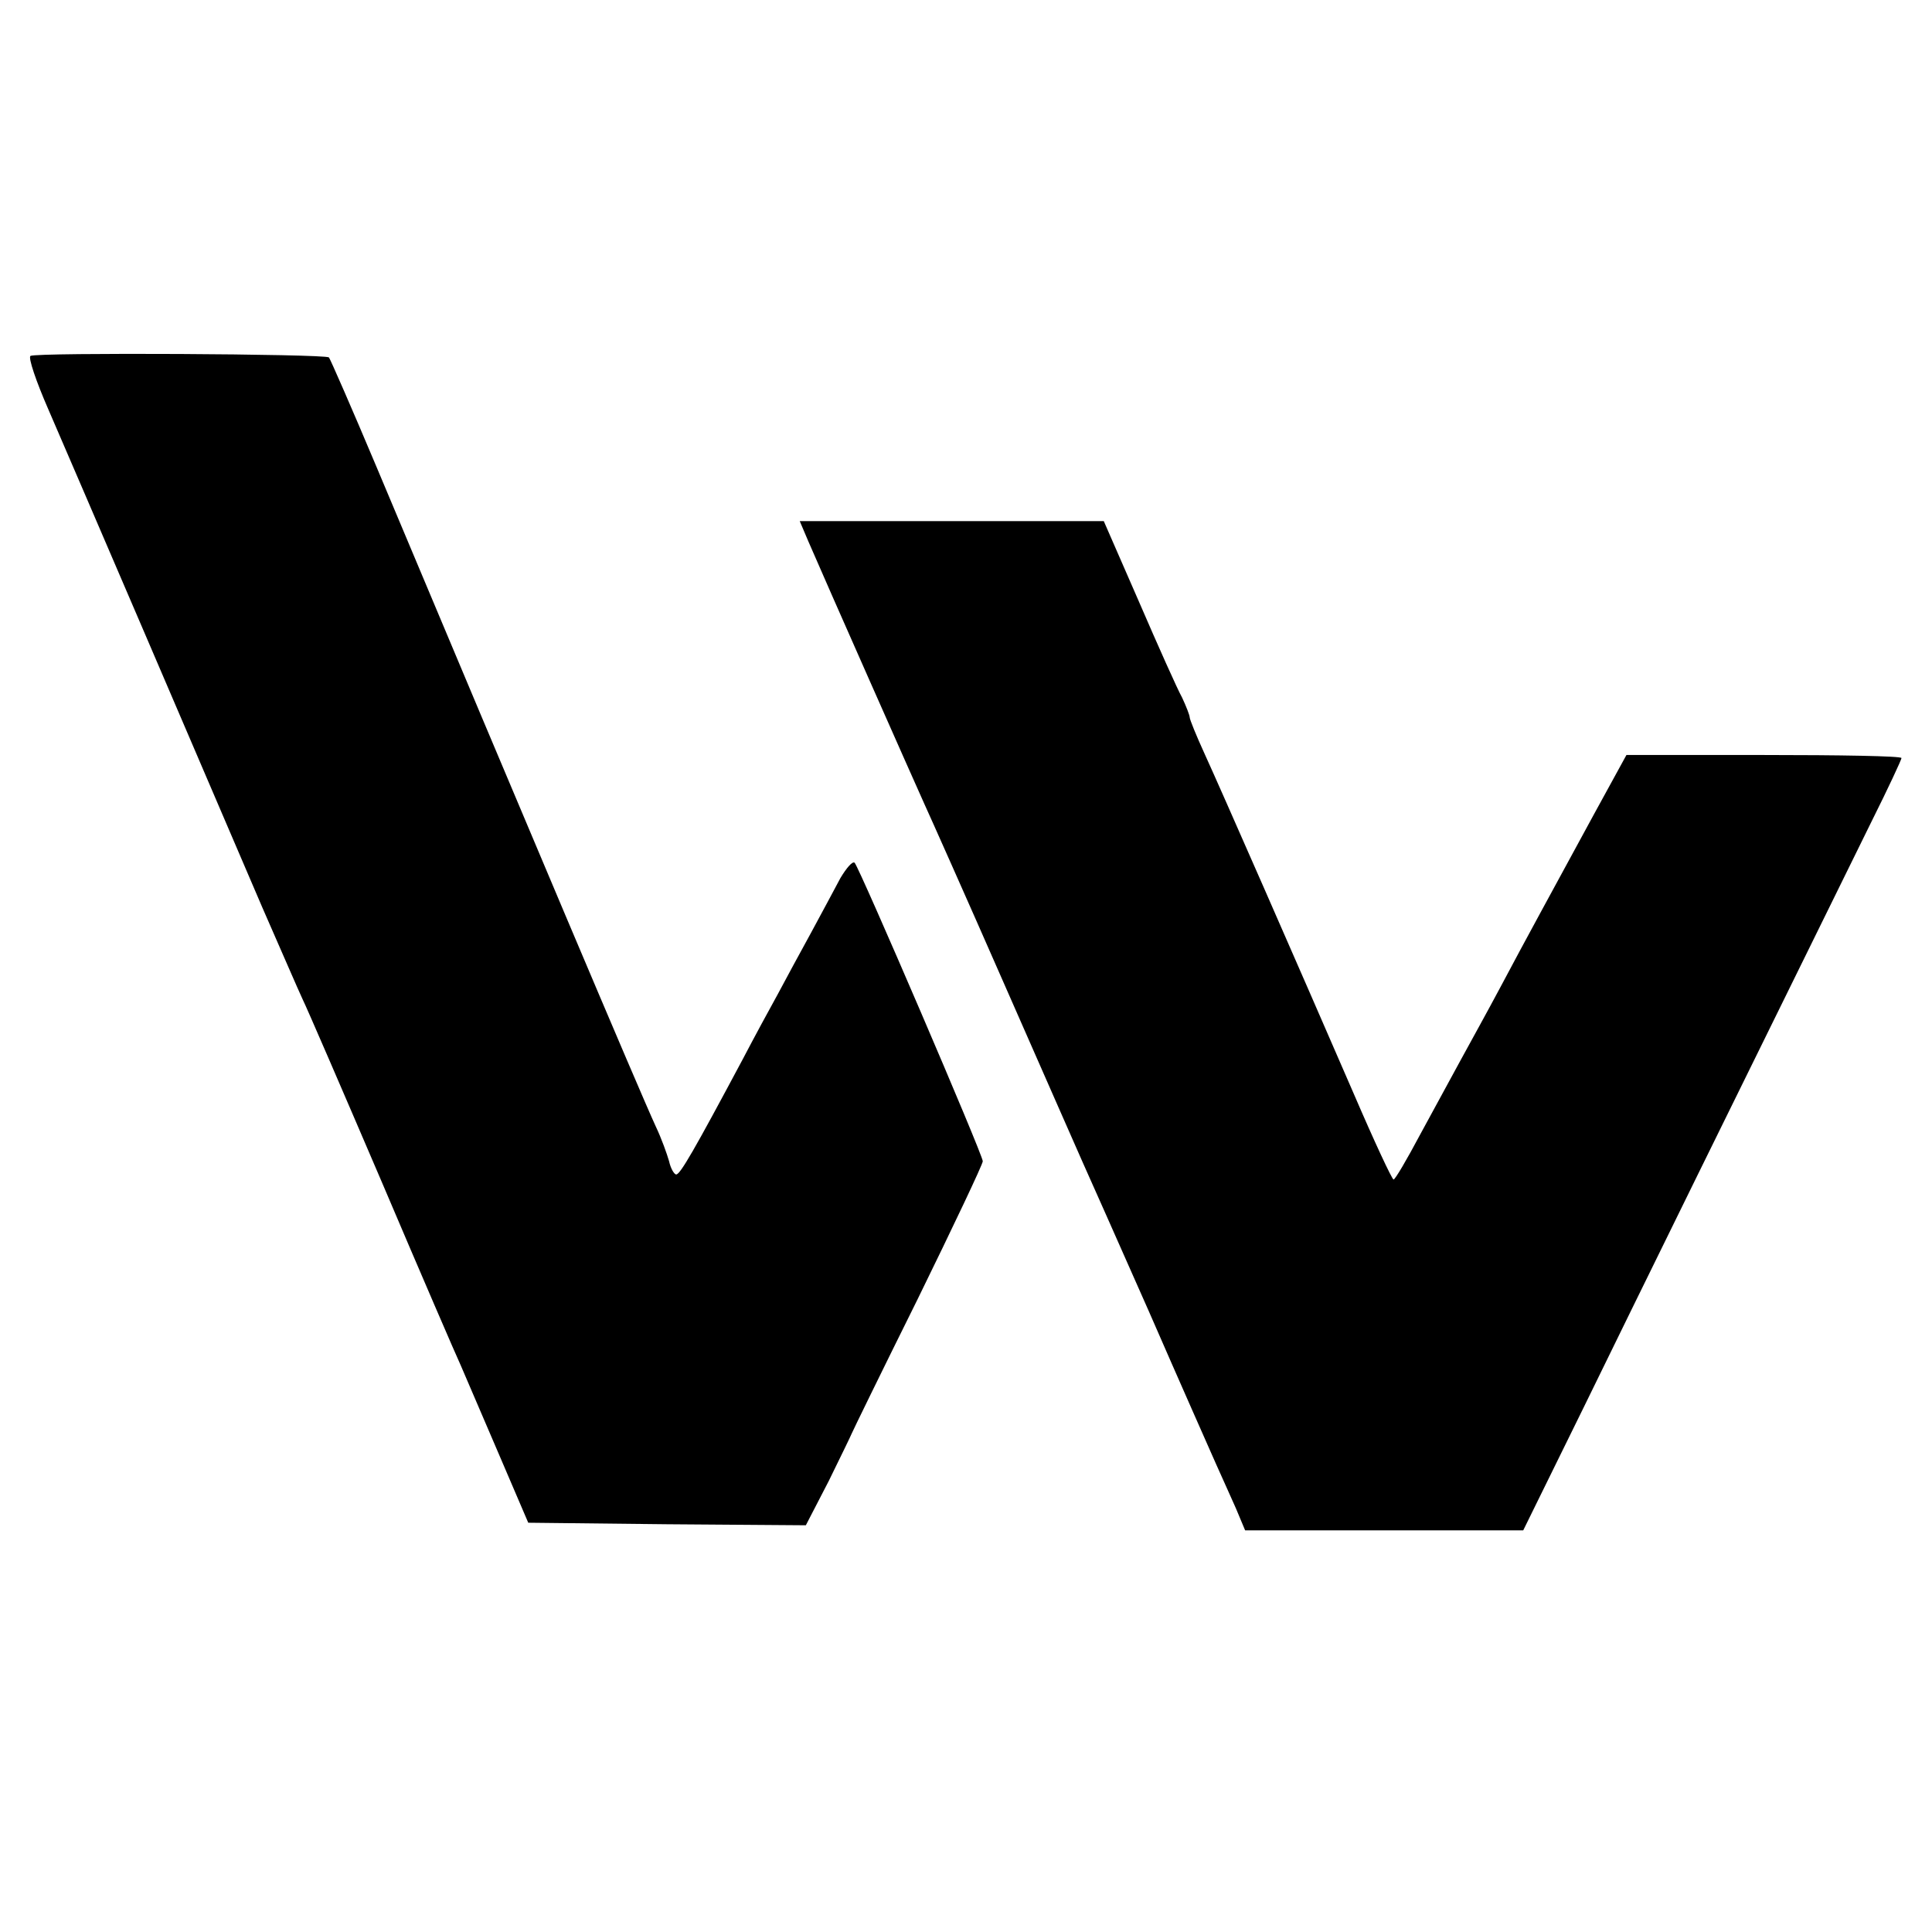 <?xml version="1.0" standalone="no"?>
<!DOCTYPE svg PUBLIC "-//W3C//DTD SVG 20010904//EN"
 "http://www.w3.org/TR/2001/REC-SVG-20010904/DTD/svg10.dtd">
<svg version="1.0" xmlns="http://www.w3.org/2000/svg"
 width="380pt" height="380pt" viewBox="0 0 380 380"
 preserveAspectRatio="xMidYMid meet">
<g transform="translate(0,380) scale(0.1,-0.1)"
fill="#000000" stroke="none">
<path d="M60 3100 c-5 -3 11 -50 35 -105 46 -106 314 -730 421 -980 36 -82 71
-163 79 -180 8 -16 78 -178 156 -360 77 -181 147 -343 155 -360 7 -16 40 -93
73 -170 l60 -140 273 -3 273 -2 45 87 c24 49 44 90 45 93 1 3 59 122 130 265
70 143 128 265 128 271 0 13 -242 576 -252 587 -4 4 -16 -10 -28 -30 -11 -21
-37 -69 -58 -108 -21 -38 -50 -92 -65 -120 -15 -27 -47 -86 -70 -130 -94 -176
-122 -225 -130 -225 -4 0 -11 12 -14 26 -4 14 -15 45 -26 68 -34 74 -253 592
-550 1299 -48 114 -90 210 -93 214 -8 7 -575 10 -587 3z"/>
<path d="M1590 2735 c34 -79 209 -474 228 -516 11 -24 82 -183 157 -354 75
-170 144 -328 154 -350 10 -22 69 -155 131 -295 61 -140 121 -275 132 -300 11
-25 29 -64 39 -87 l18 -43 273 0 274 0 119 242 c100 205 304 620 566 1152 33
66 59 122 59 125 0 4 -122 6 -270 6 l-271 0 -63 -115 c-88 -162 -132 -242
-184 -340 -25 -47 -61 -112 -79 -145 -18 -33 -54 -99 -80 -147 -26 -49 -49
-88 -52 -88 -3 0 -38 75 -78 168 -108 249 -261 598 -294 670 -16 35 -29 67
-29 71 0 4 -7 22 -15 39 -9 16 -47 101 -85 189 l-69 158 -299 0 -299 0 17 -40z"/>
</g>
</svg>
